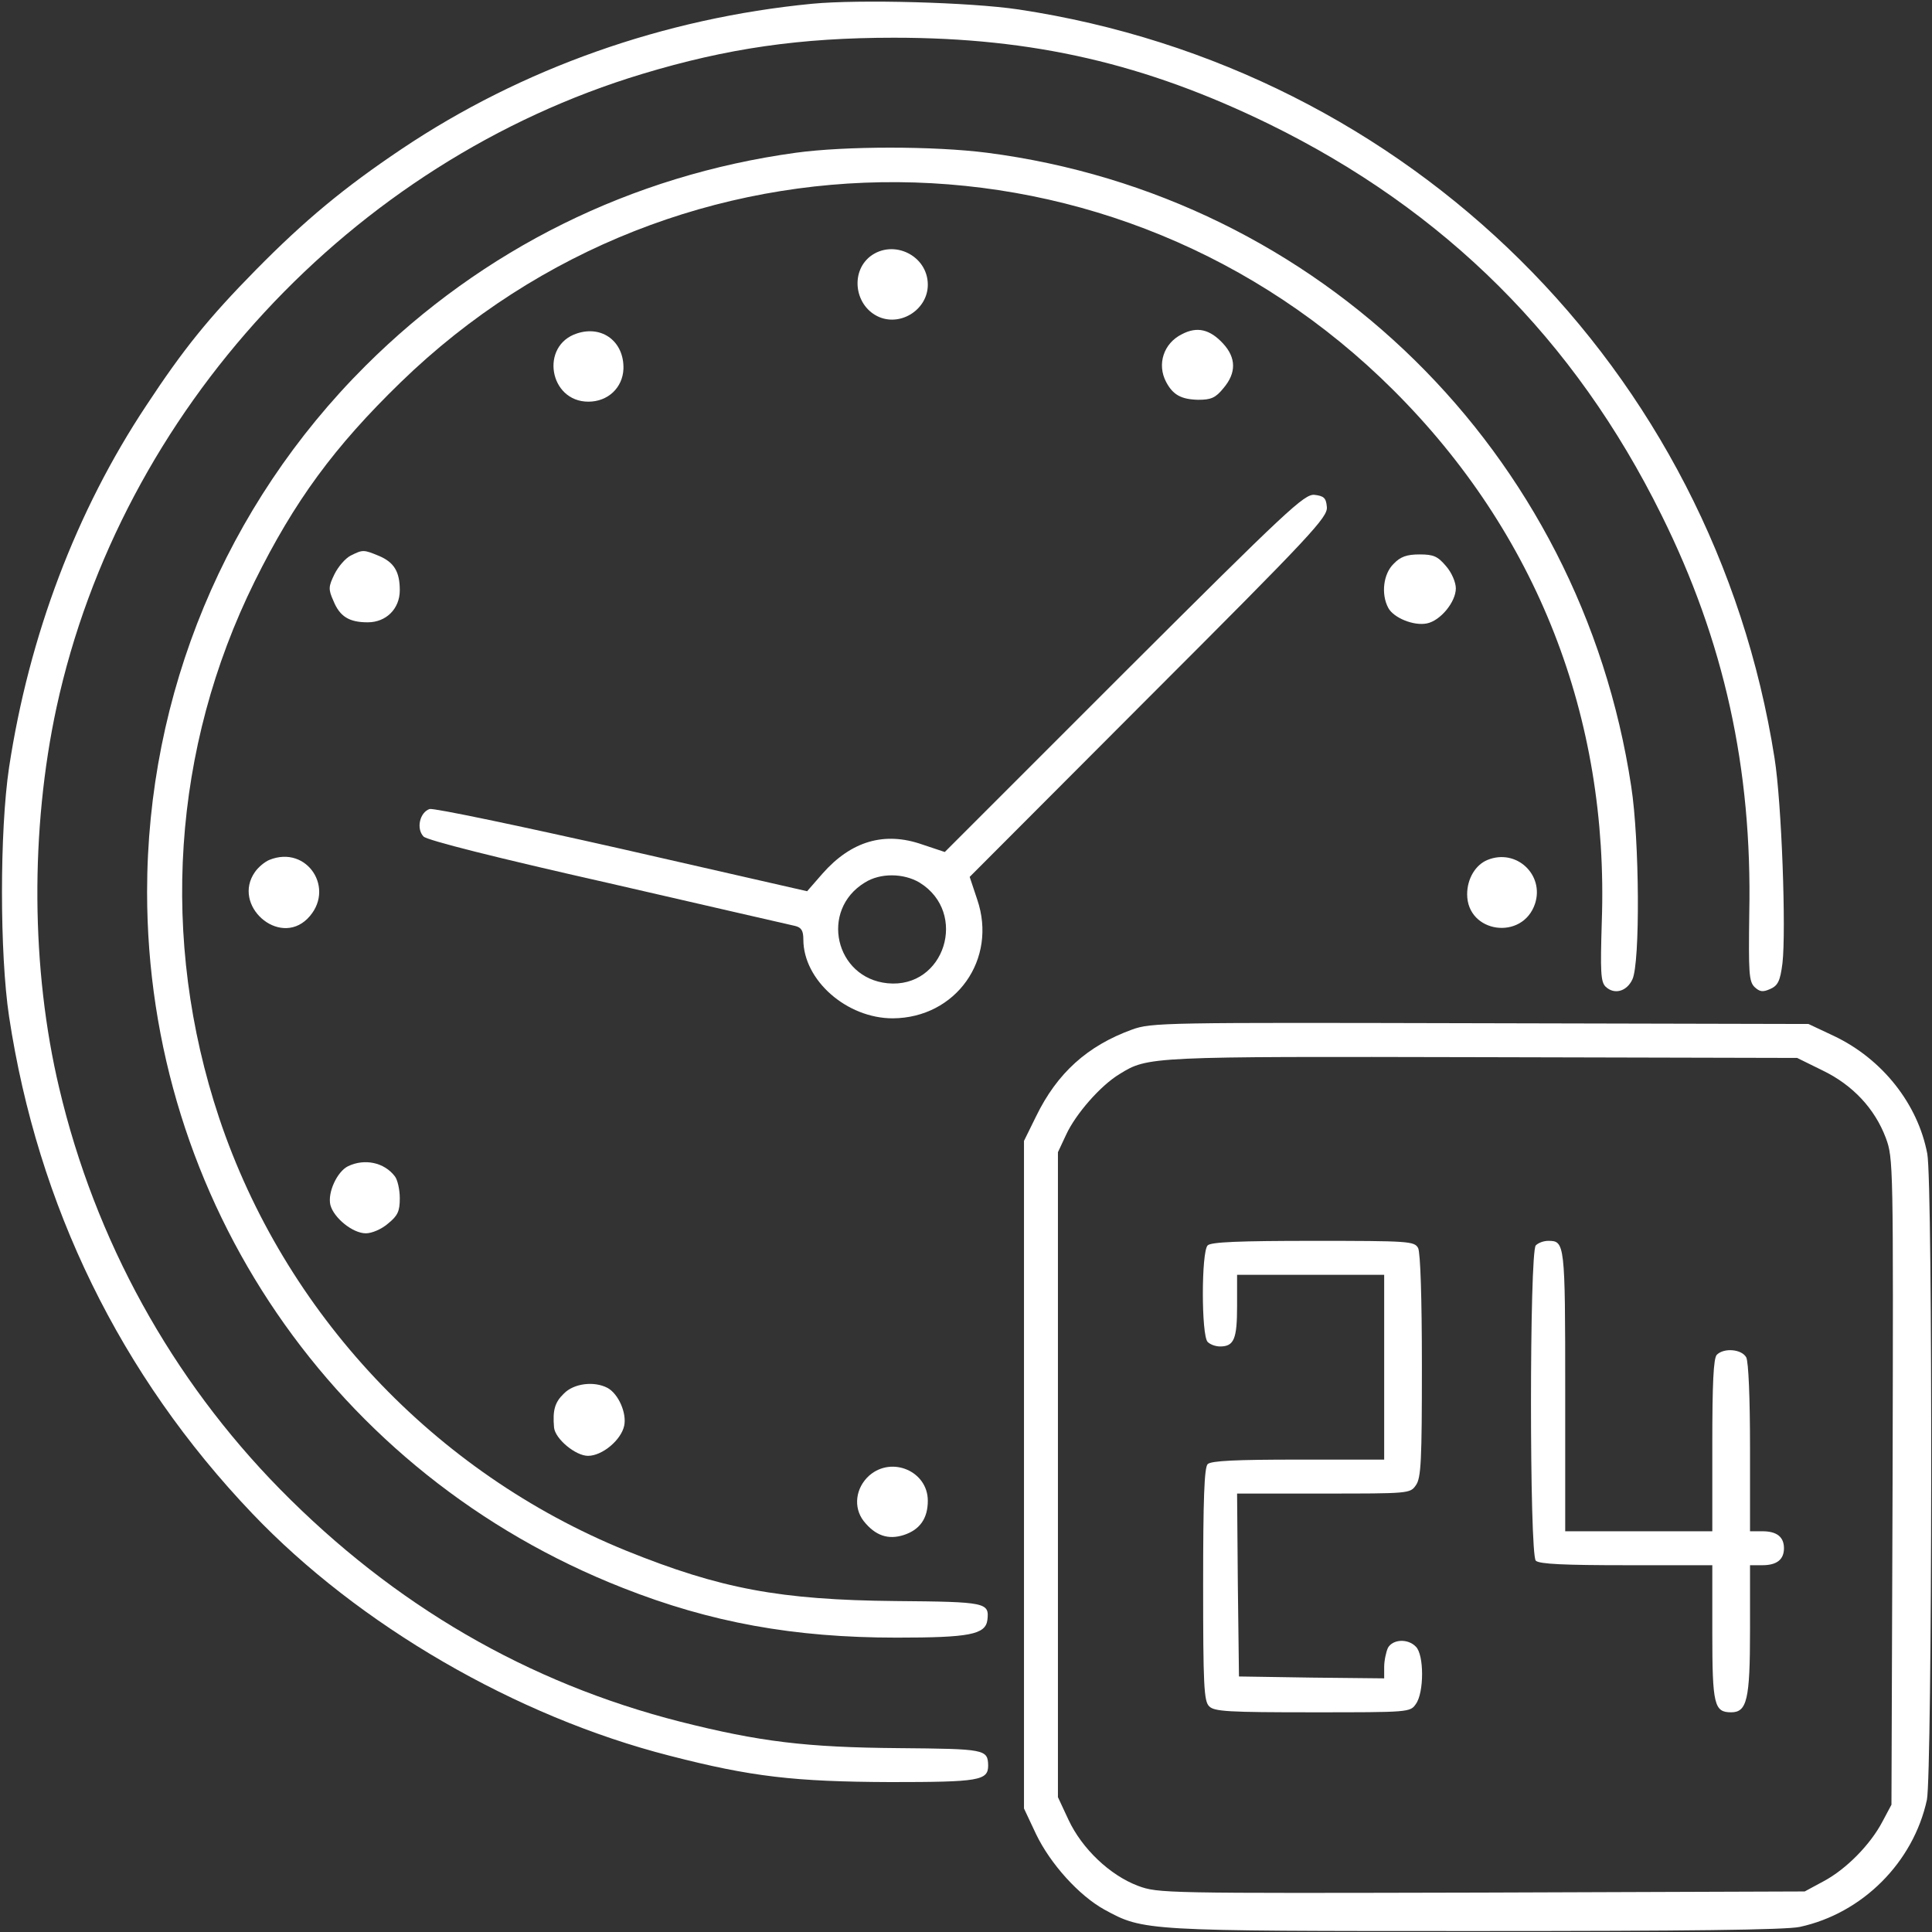 <?xml version="1.0" encoding="UTF-8"?> <svg xmlns="http://www.w3.org/2000/svg" width="683" height="683" viewBox="0 0 683 683" fill="none"><rect x="0" y="0" width="683" height="683" fill="#333333" stroke="none"/> <g clip-path="url(#clip0_380_96)"> <path d="M287.067 1.333C234.8 6.4 184.534 24.133 142 52.667C121.734 66.267 107.867 77.733 90.4 95.467C73.734 112.4 64.8 123.467 51.733 143.333C26.933 180.667 10.267 224.8 3.2 271.333C-0.133 293.6 -0.133 337.2 3.2 359.333C13.334 426.267 42.533 486.133 89.2 535.067C126.8 574.533 182.4 606.8 236.667 620.667C265.6 628.133 280.8 629.867 314.8 630C346.134 630 349.334 629.467 349.334 624.133C349.2 618.4 348.267 618.267 317.734 618C284.934 617.733 268.534 615.733 240.534 608.667C186.534 594.933 139.334 567.467 99.067 526.533C60.667 487.467 33.6 438.4 20.933 384.667C10.934 342.667 10.667 293.2 20 250C42.8 145.2 124.134 57.2 227.067 26.133C257.067 17.067 282.934 13.333 316 13.333C365.334 13.333 404.934 22.533 448.667 43.867C510.934 74.4 556.667 120 587.334 182C609.467 226.533 619.467 271.6 618.4 322.933C618.134 343.867 618.267 346.933 620.267 348.933C622.134 350.667 623.2 350.8 625.867 349.6C628.534 348.4 629.334 346.8 630.134 340.533C631.467 328.933 629.867 283.867 627.334 268C605.734 130.533 498.267 24.133 360 3.333C342.934 0.8 303.867 -0.267 287.067 1.333Z" fill="white"></path> <path d="M281.333 54C223.2 62 170.667 88 129.2 129.333C79.733 178.667 52 245.333 52 315.333C52 424.4 118.267 521.333 220.133 561.333C251.2 573.6 280.667 578.933 316.933 578.933C342.667 578.933 348.4 577.867 349.067 572.667C349.733 566.533 348.8 566.267 316.533 566C275.867 565.6 254.8 561.733 221.2 548.133C153.467 520.533 100.533 464.133 77.467 395.2C56.4 332 60.933 264.4 90 205.6C104.133 177.067 118.133 158 141.6 135.2C239.867 39.733 395.467 40.933 492.667 138C543.2 188.4 568.8 253.467 566.267 325.733C565.733 343.467 565.867 347.067 567.6 348.8C570.667 351.733 575.067 350.533 577.067 346.267C579.867 340.533 579.6 296.8 576.667 278C558.8 159.867 466.533 69.2 348.933 54C330.133 51.6 298.933 51.6 281.333 54Z" fill="white"></path> <path d="M307.6 90.667C300.4 96.4 302.267 108.533 310.933 112.133C318.8 115.333 328 109.2 328 100.667C328 90.267 315.733 84.4 307.6 90.667Z" fill="white"></path> <path d="M204 117.867C190.8 122.133 194.134 142 208 142C214.934 142 220.134 137.067 220.4 130.4C220.667 120.8 212.934 114.933 204 117.867Z" fill="white"></path> <path d="M417.867 118.133C411.334 121.333 408.934 128.8 412.267 135.067C414.667 139.6 417.6 141.2 423.6 141.333C428.134 141.333 429.734 140.667 432.534 137.2C437.067 131.867 437.067 126.533 432.4 121.467C427.734 116.4 423.2 115.333 417.867 118.133Z" fill="white"></path> <path d="M397.333 237.867L334 301.2L326 298.533C312.667 293.867 300.933 297.333 290.8 308.8L285.333 315.067L219.867 300.133C183.867 292 153.333 285.6 151.867 286C148.4 287.2 147.067 292.933 149.733 295.733C151.067 297.067 175.333 303.2 214.933 312.133C249.6 320.133 279.333 326.933 281.067 327.333C283.333 327.867 284 329.067 284 332.133C284 346.533 299.333 360 315.6 360C338 359.867 352.667 339.067 345.467 318L342.8 310L406.133 246.533C463.867 188.8 469.467 182.8 469.067 179.2C468.8 176 468 175.333 464.667 174.933C461.067 174.667 455.333 180 397.333 237.867ZM325.067 312C342.4 322.667 334 349.6 313.733 347.6C295.2 345.733 289.733 321.733 305.733 312C311.2 308.533 319.467 308.667 325.067 312Z" fill="white"></path> <path d="M124 196.4C122.133 197.333 119.6 200.267 118.267 202.933C116.133 207.333 116 208.267 117.867 212.4C120.133 218 123.467 220 130 220C136.533 220 141.333 215.2 141.333 208.667C141.333 202.133 139.333 198.8 134 196.533C128.533 194.267 128.267 194.267 124 196.4Z" fill="white"></path> <path d="M492.667 199.333C489.067 202.8 488.134 210 490.8 214.933C492.667 218.4 499.734 221.333 504.4 220.4C509.2 219.467 514.667 212.8 514.667 208C514.667 205.867 513.2 202.4 511.2 200.133C508.267 196.667 506.8 196 501.867 196C497.334 196 495.067 196.8 492.667 199.333Z" fill="white"></path> <path d="M95.2 304C93.6 304.667 91.334 306.533 90.133 308.267C81.867 320 98.534 334.8 108.667 324.8C118.934 314.533 108.667 298.533 95.2 304Z" fill="white"></path> <path d="M525.867 304C521.6 305.733 518.667 310.667 518.667 316.133C518.667 329.867 538.267 332.667 542.667 319.467C546 309.2 536 299.867 525.867 304Z" fill="white"></path> <path d="M400.133 364C384.4 369.733 373.733 379.333 366.267 394.667L362 403.333V521.333V639.333L366.267 648.4C371.333 658.933 381.467 670.133 390.4 675.067C404.267 682.667 404.533 682.667 521.6 682.667C596.267 682.667 631.333 682.267 636.267 681.2C658.4 676.4 676.4 658.4 681.2 636.267C683.067 627.067 683.333 418.267 681.333 407.867C678 390.267 665.467 374.4 648.4 366.267L639.333 362L523.333 361.733C411.467 361.467 407.067 361.467 400.133 364ZM644.267 378.4C655.067 383.6 662.8 392 666.667 402.267C669.333 409.467 669.333 411.333 669.067 523.733L668.667 638L665.467 644C661.2 652.133 652.667 660.8 644.667 665.067L638 668.667L523.733 669.067C411.067 669.333 409.467 669.333 402.267 666.667C392.4 662.933 382.533 653.6 377.733 643.333L374 635.333V521.333V407.333L376.933 401.067C380.267 393.867 388.933 383.867 395.733 379.733C405.867 373.467 406 373.467 524 373.733L635.333 374L644.267 378.4Z" fill="white"></path> <path d="M426.933 440.267C424.667 442.533 424.667 472.133 426.933 474.4C427.867 475.333 429.733 476 431.333 476C436.267 476 437.333 473.333 437.333 461.733V450.667H463.333H489.333V483.333V516H458.933C437.067 516 428.133 516.4 426.933 517.6C425.733 518.8 425.333 530.133 425.333 560.133C425.333 595.6 425.6 601.467 427.467 603.2C429.2 605.067 434.4 605.333 464 605.333C498.133 605.333 498.533 605.333 500.533 602.4C503.467 598.4 503.467 584.933 500.533 582.133C497.733 579.2 492.4 579.467 490.667 582.533C490 584 489.333 587.067 489.333 589.333V593.333L463.733 593.067L438 592.667L437.6 560.267L437.333 528H467.867C498 528 498.533 528 500.533 525.067C502.4 522.533 502.667 516.267 502.667 482.933C502.667 458.533 502.133 442.8 501.333 441.2C500 438.8 498.133 438.667 464.267 438.667C438.267 438.667 428.133 439.067 426.933 440.267Z" fill="white"></path> <path d="M542.933 440.267C540.667 442.533 540.667 549.467 542.933 551.733C544.133 552.933 553.067 553.333 574.933 553.333H605.333V577.2C605.333 602.667 606 605.333 612 605.333C617.6 605.333 618.667 600.8 618.667 576.4V553.333H623.067C628.133 553.333 630.667 551.333 630.667 547.333C630.667 543.333 628.133 541.333 623.067 541.333H618.667V511.867C618.667 494.133 618.133 481.467 617.333 479.867C615.733 476.933 609.467 476.4 606.933 478.933C605.733 480.133 605.333 489.067 605.333 510.933V541.333H579.333H553.333V491.6C553.333 439.333 553.2 438.667 547.333 438.667C545.733 438.667 543.867 439.333 542.933 440.267Z" fill="white"></path> <path d="M123.067 412.267C119.2 414.133 115.733 421.6 116.8 426C118 430.533 124.667 436 129.333 436C131.467 436 134.933 434.533 137.2 432.533C140.667 429.733 141.333 428.133 141.333 423.6C141.333 420.533 140.533 417.067 139.6 415.867C135.867 410.933 128.933 409.467 123.067 412.267Z" fill="white"></path> <path d="M199.333 492.667C196.133 495.733 195.333 498.533 195.867 504.667C196.267 508.667 203.467 514.667 207.867 514.667C212.933 514.667 219.6 509.067 220.667 504C221.6 499.6 218.667 492.8 214.8 490.667C210 488.133 202.8 489.067 199.333 492.667Z" fill="white"></path> <path d="M307.334 521.6C302.4 526 301.6 532.933 305.334 537.733C309.467 542.933 314 544.4 319.467 542.667C325.2 540.8 328 536.8 328 530.533C328 520.133 315.334 514.667 307.334 521.6Z" fill="white"></path> </g> <defs> <clipPath id="clip0_380_96"> <rect width="682.667" height="682.667" fill="white"></rect> </clipPath> </defs> </svg> 